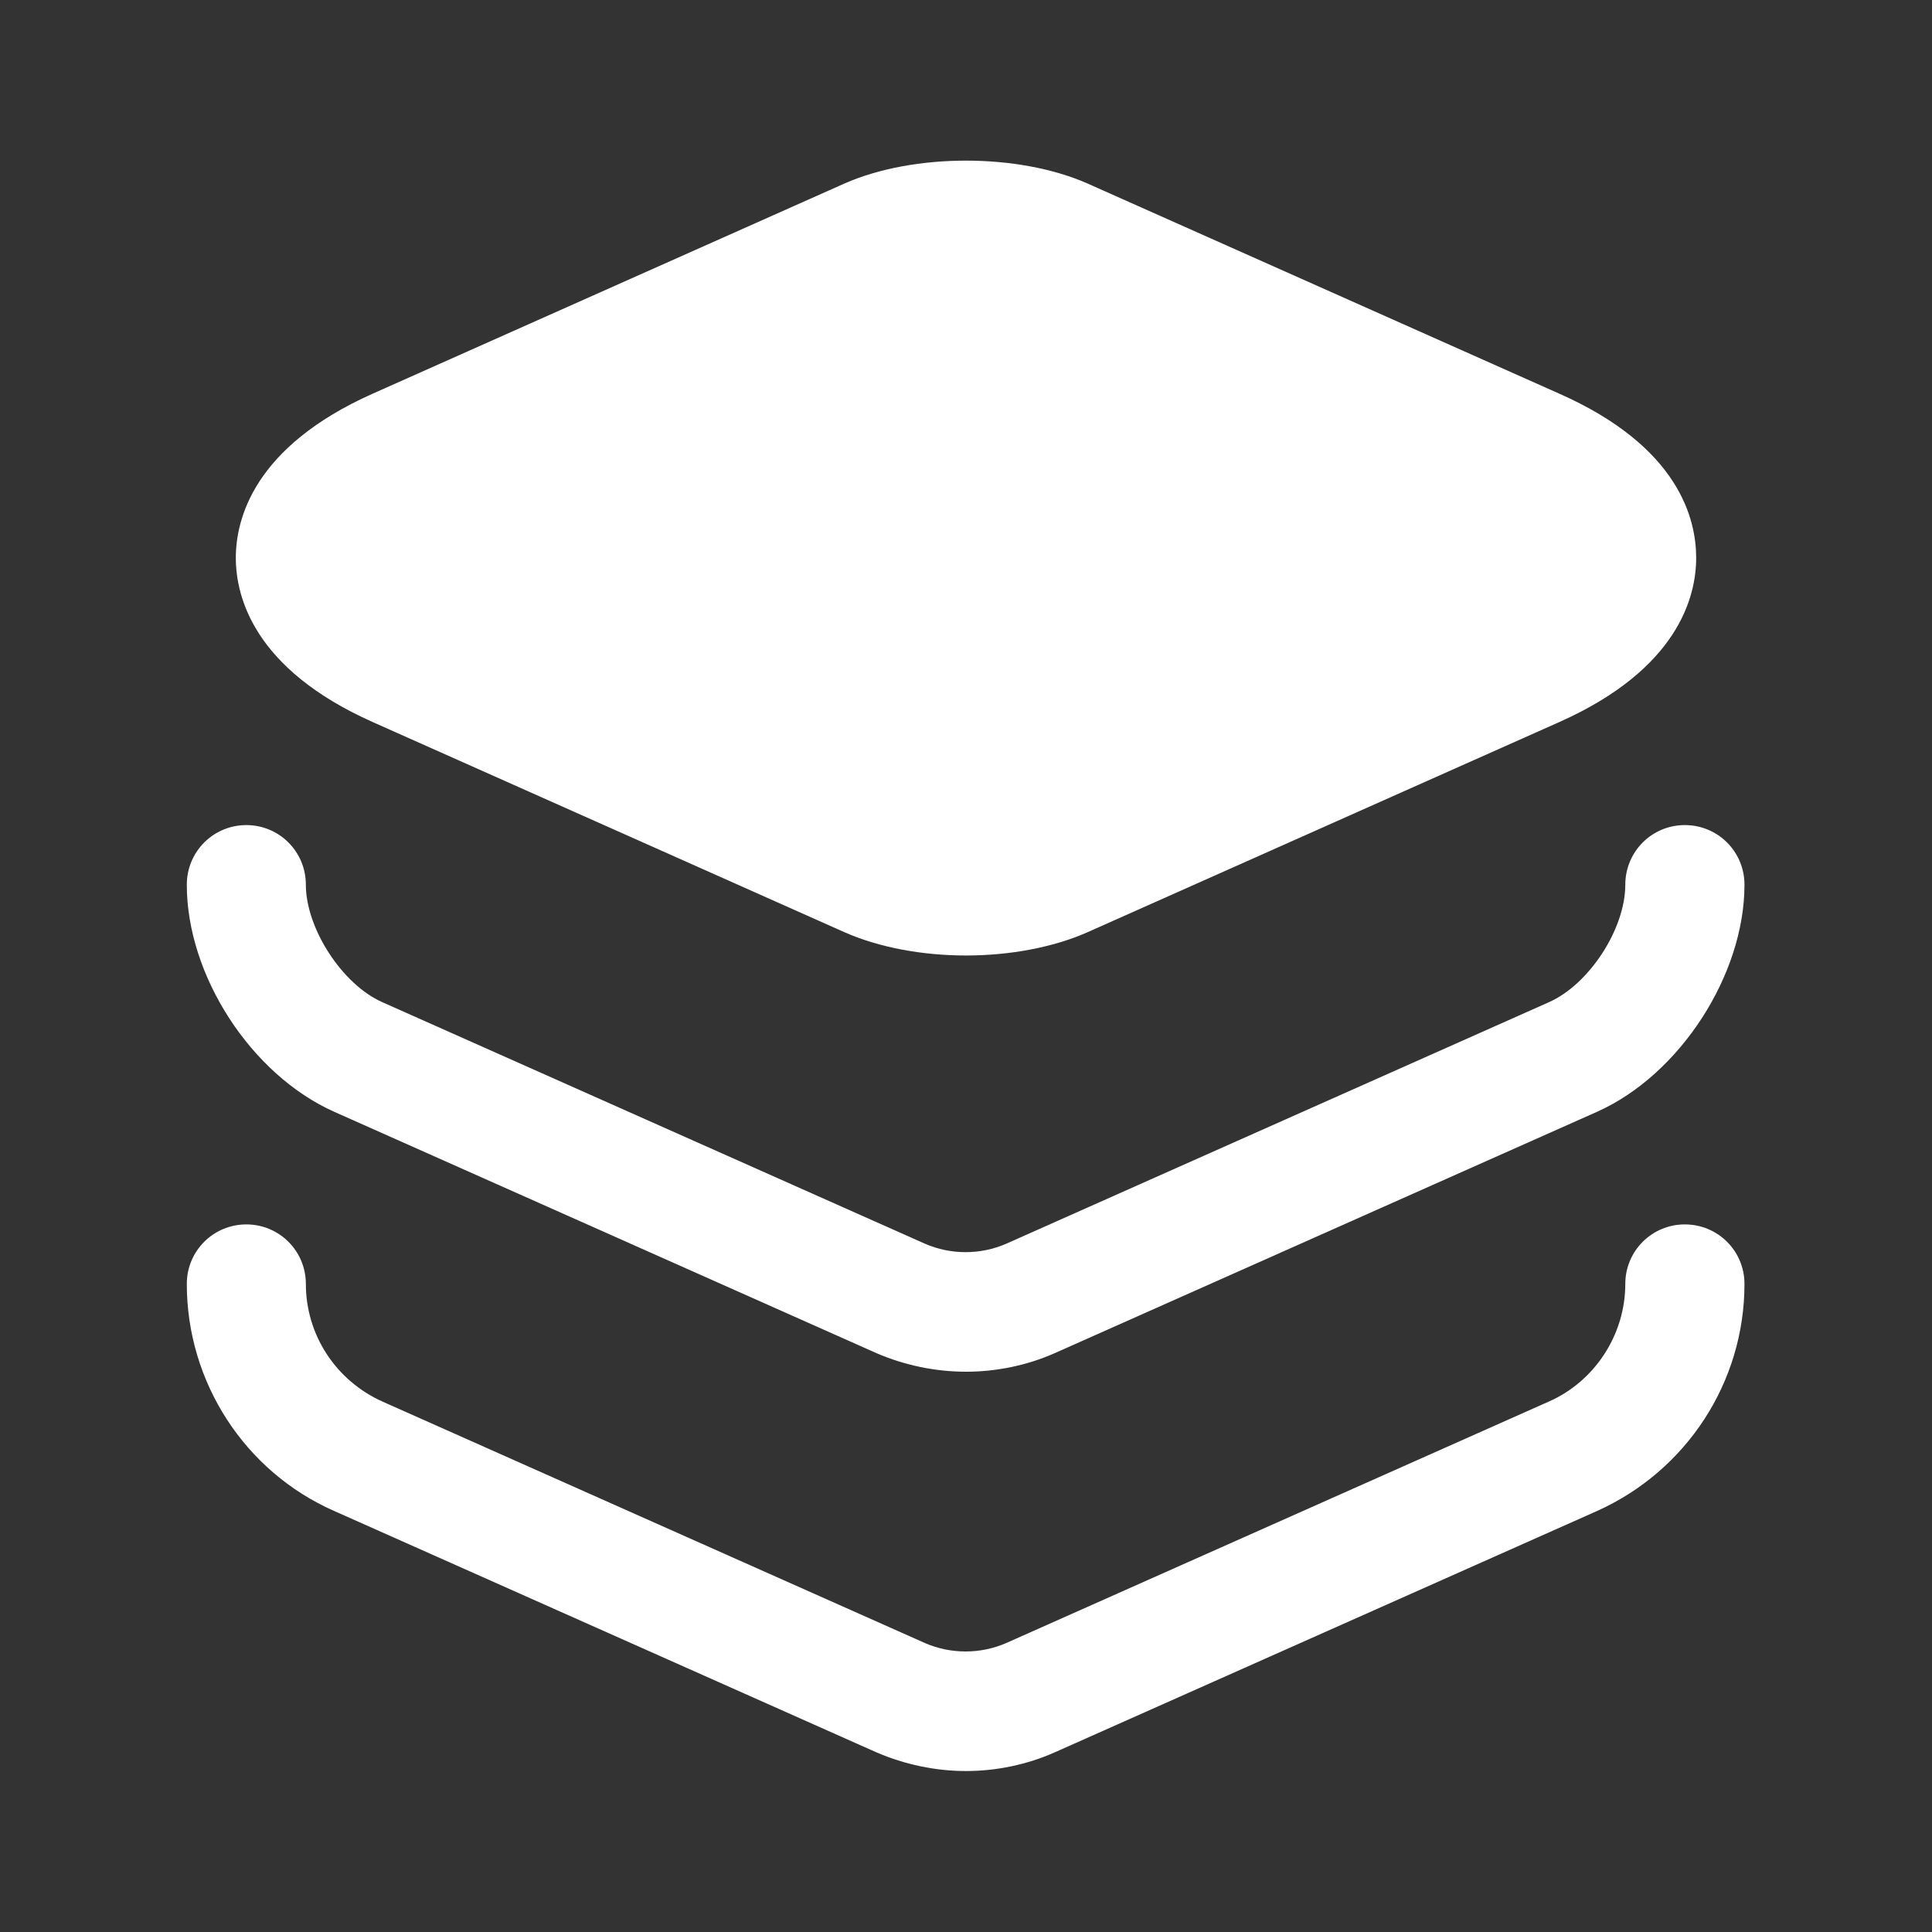 <?xml version="1.0" encoding="UTF-8"?> <svg xmlns="http://www.w3.org/2000/svg" width="16" height="16" viewBox="0 0 16 16" fill="none"><rect x="0" y="0" width="16" height="16" fill="#333333" stroke="none"/><path d="M12.913 3.26L9.007 1.52C8.433 1.267 7.567 1.267 6.993 1.52L3.087 3.26C2.1 3.7 1.953 4.3 1.953 4.62C1.953 4.94 2.1 5.54 3.087 5.98L6.993 7.72C7.28 7.847 7.64 7.913 8 7.913C8.36 7.913 8.72 7.847 9.007 7.72L12.913 5.98C13.9 5.54 14.047 4.94 14.047 4.62C14.047 4.3 13.907 3.7 12.913 3.26Z" fill="white"></path><path d="M8 11.36C7.747 11.36 7.493 11.307 7.26 11.207L2.767 9.207C2.08 8.9 1.547 8.08 1.547 7.327C1.547 7.053 1.767 6.833 2.04 6.833C2.313 6.833 2.533 7.053 2.533 7.327C2.533 7.687 2.833 8.153 3.167 8.3L7.66 10.3C7.873 10.393 8.12 10.393 8.333 10.3L12.827 8.3C13.16 8.153 13.46 7.693 13.46 7.327C13.46 7.053 13.68 6.833 13.953 6.833C14.227 6.833 14.447 7.053 14.447 7.327C14.447 8.073 13.913 8.9 13.227 9.207L8.733 11.207C8.507 11.307 8.253 11.36 8 11.36Z" fill="white"></path><path d="M8 14.667C7.747 14.667 7.493 14.613 7.26 14.513L2.767 12.513C2.027 12.187 1.547 11.447 1.547 10.633C1.547 10.36 1.767 10.14 2.04 10.14C2.313 10.14 2.533 10.36 2.533 10.633C2.533 11.053 2.78 11.433 3.167 11.607L7.66 13.607C7.873 13.7 8.12 13.7 8.333 13.607L12.827 11.607C13.207 11.44 13.46 11.053 13.46 10.633C13.46 10.36 13.68 10.14 13.953 10.14C14.227 10.14 14.447 10.36 14.447 10.633C14.447 11.447 13.967 12.18 13.227 12.513L8.733 14.513C8.507 14.613 8.253 14.667 8 14.667Z" fill="white"></path></svg> 